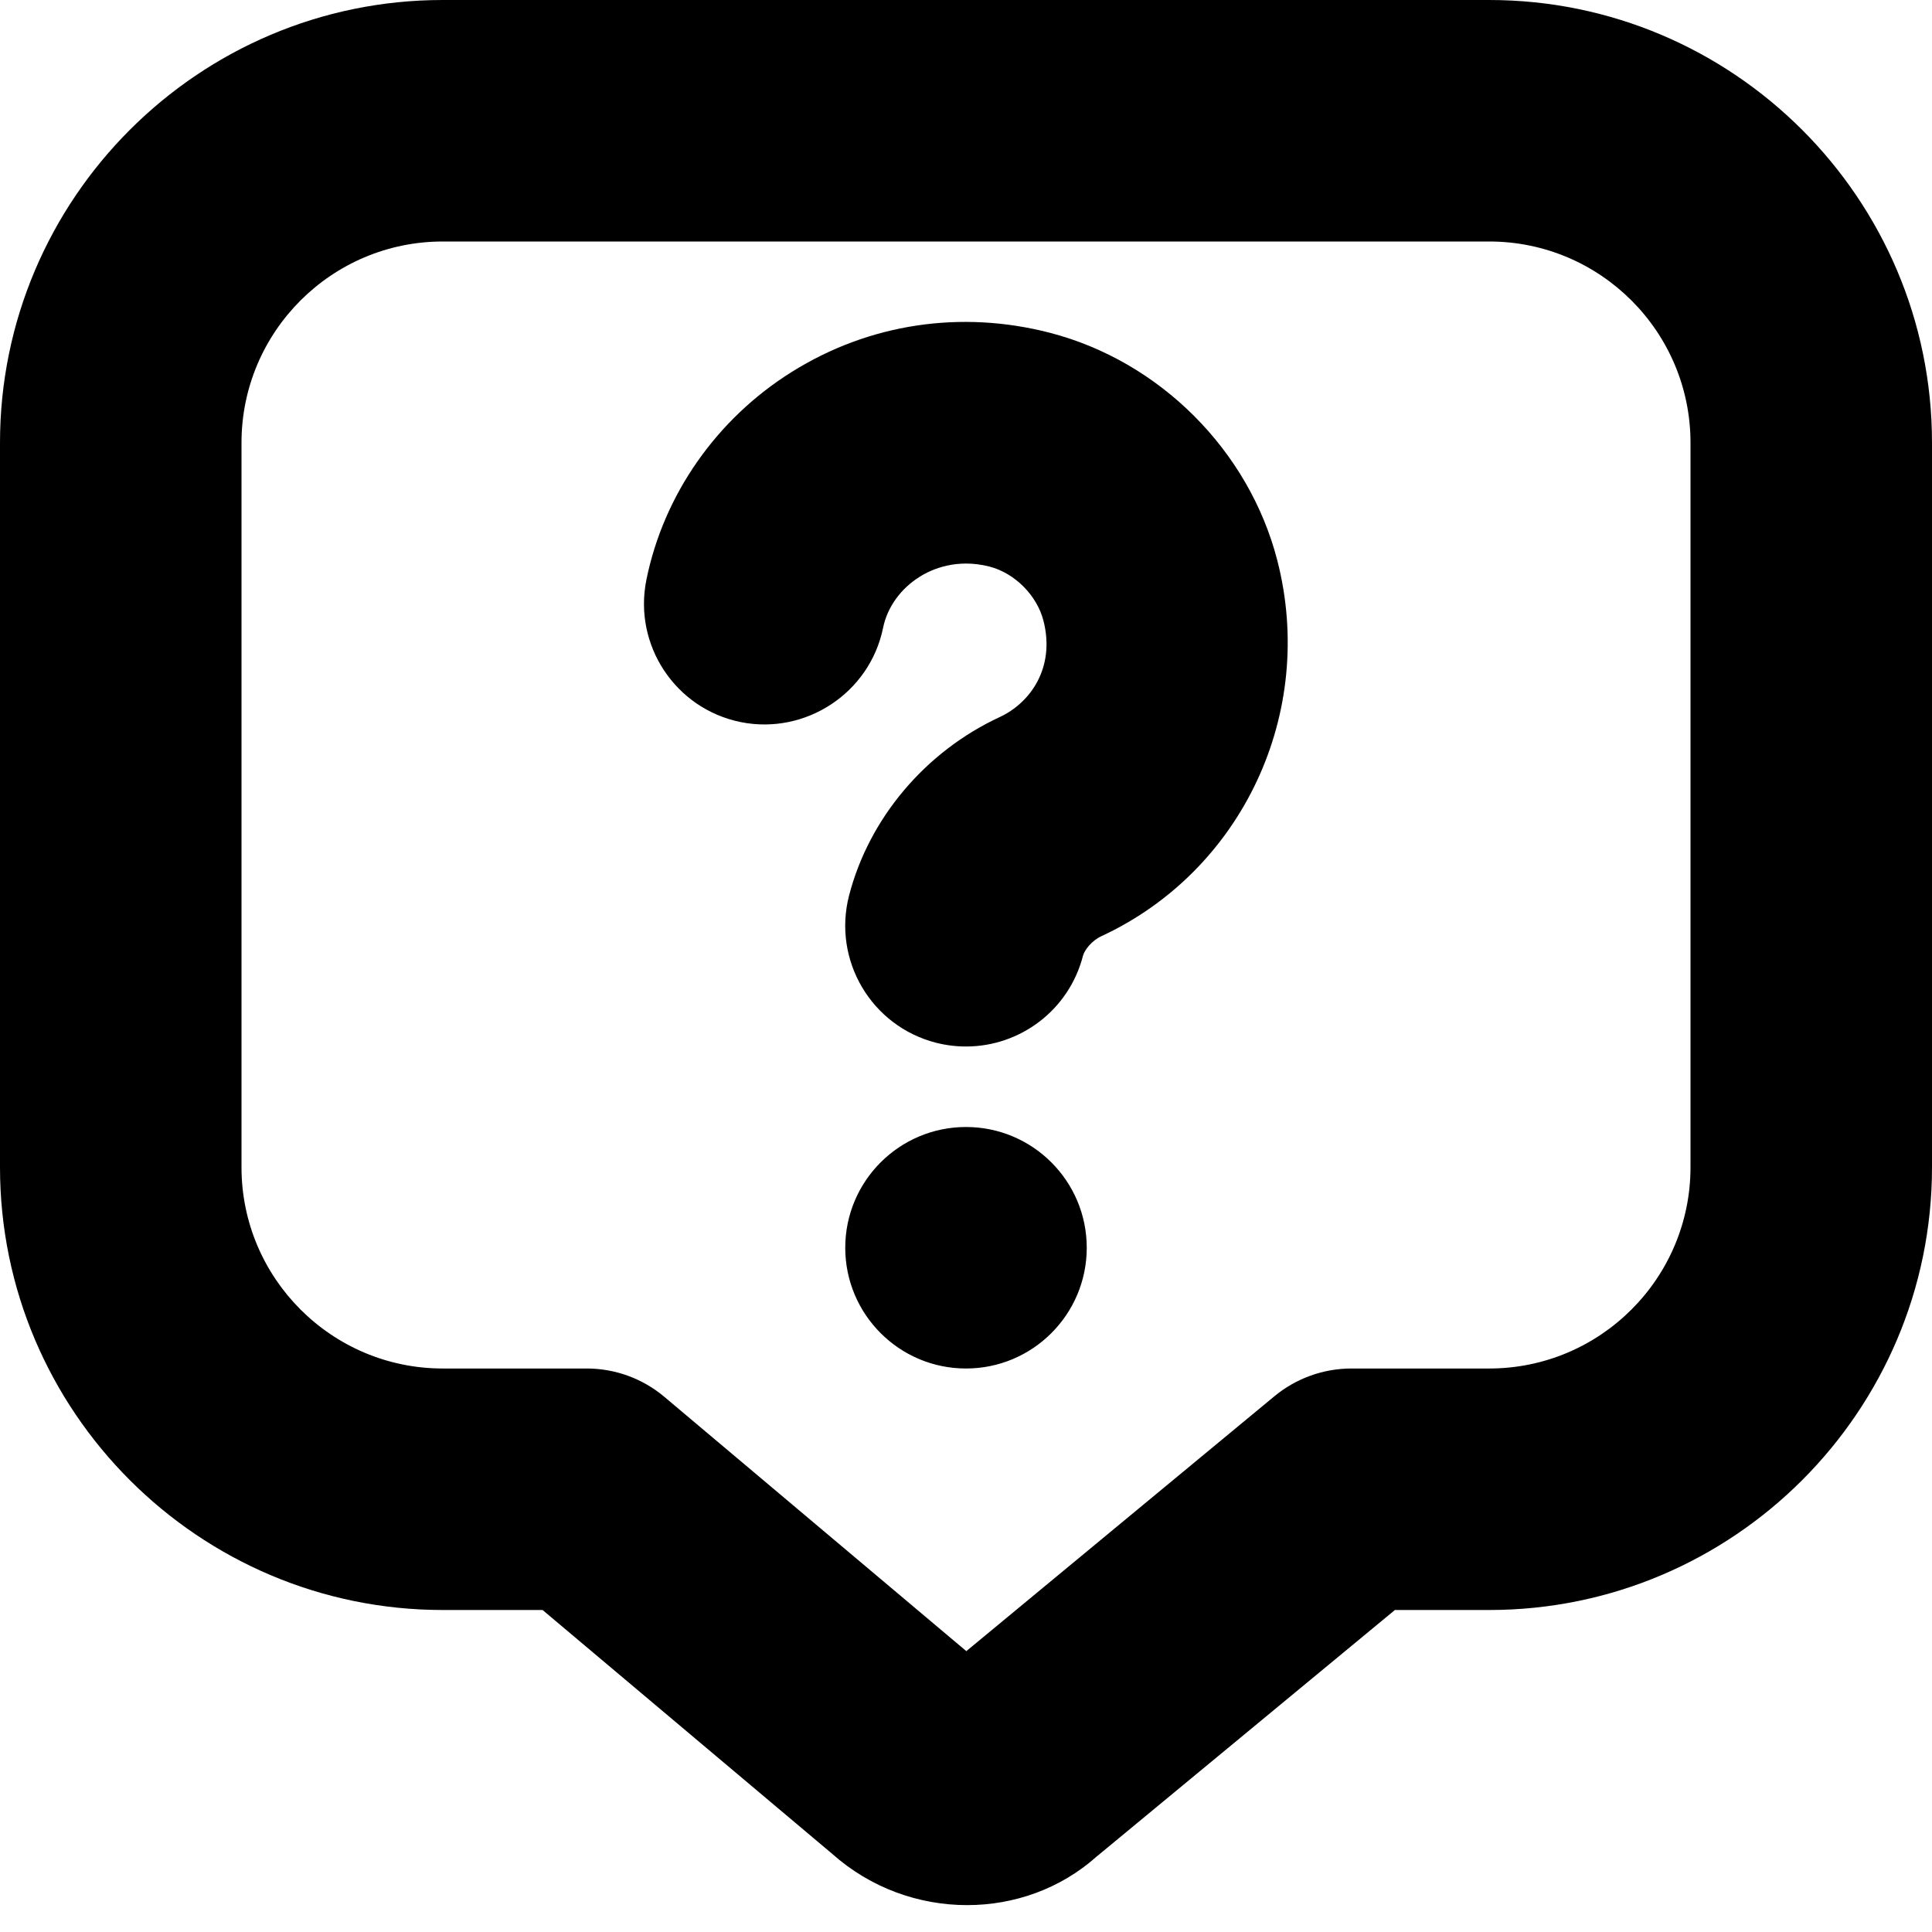 <?xml version="1.0" encoding="UTF-8"?>
<svg xmlns="http://www.w3.org/2000/svg" id="Layer_1" data-name="Layer 1" viewBox="0 0 24 24" width="512" height="512"><path d="m18.5,0H5.5C2.468,0,0,2.468,0,5.5v9c0,3.032,2.468,5.5,5.5,5.5h1.24l3.599,3.03c.479.426,1.08.636,1.675.636.582,0,1.158-.202,1.606-.601l3.708-3.065h1.172c3.032,0,5.5-2.468,5.5-5.5V5.5c0-3.032-2.468-5.5-5.5-5.5Zm2.5,14.5c0,1.379-1.121,2.5-2.5,2.5h-1.712c-.349,0-.687.122-.956.344l-3.828,3.167-3.75-3.158c-.27-.228-.612-.353-.966-.353h-1.788c-1.379,0-2.5-1.121-2.5-2.5V5.5c0-1.379,1.121-2.5,2.5-2.5h13c1.379,0,2.5,1.121,2.5,2.5v9Zm-7.5,1c0,.828-.672,1.5-1.5,1.5s-1.5-.672-1.5-1.5.672-1.5,1.5-1.5,1.5.672,1.5,1.5Zm2.367-8.539c.487,1.894-.433,3.857-2.188,4.67-.114.053-.207.168-.226.243-.175.677-.784,1.126-1.452,1.126-.124,0-.249-.015-.375-.047-.802-.207-1.285-1.024-1.079-1.827.248-.96.947-1.789,1.871-2.218.38-.175.694-.614.544-1.198-.081-.314-.356-.591-.671-.672-.408-.104-.718.033-.865.126-.238.148-.404.38-.456.635-.166.812-.965,1.333-1.769,1.171-.812-.165-1.336-.957-1.171-1.769.215-1.058.873-1.998,1.806-2.581.96-.601,2.101-.772,3.206-.486,1.365.353,2.474,1.463,2.825,2.827Z"/></svg>
